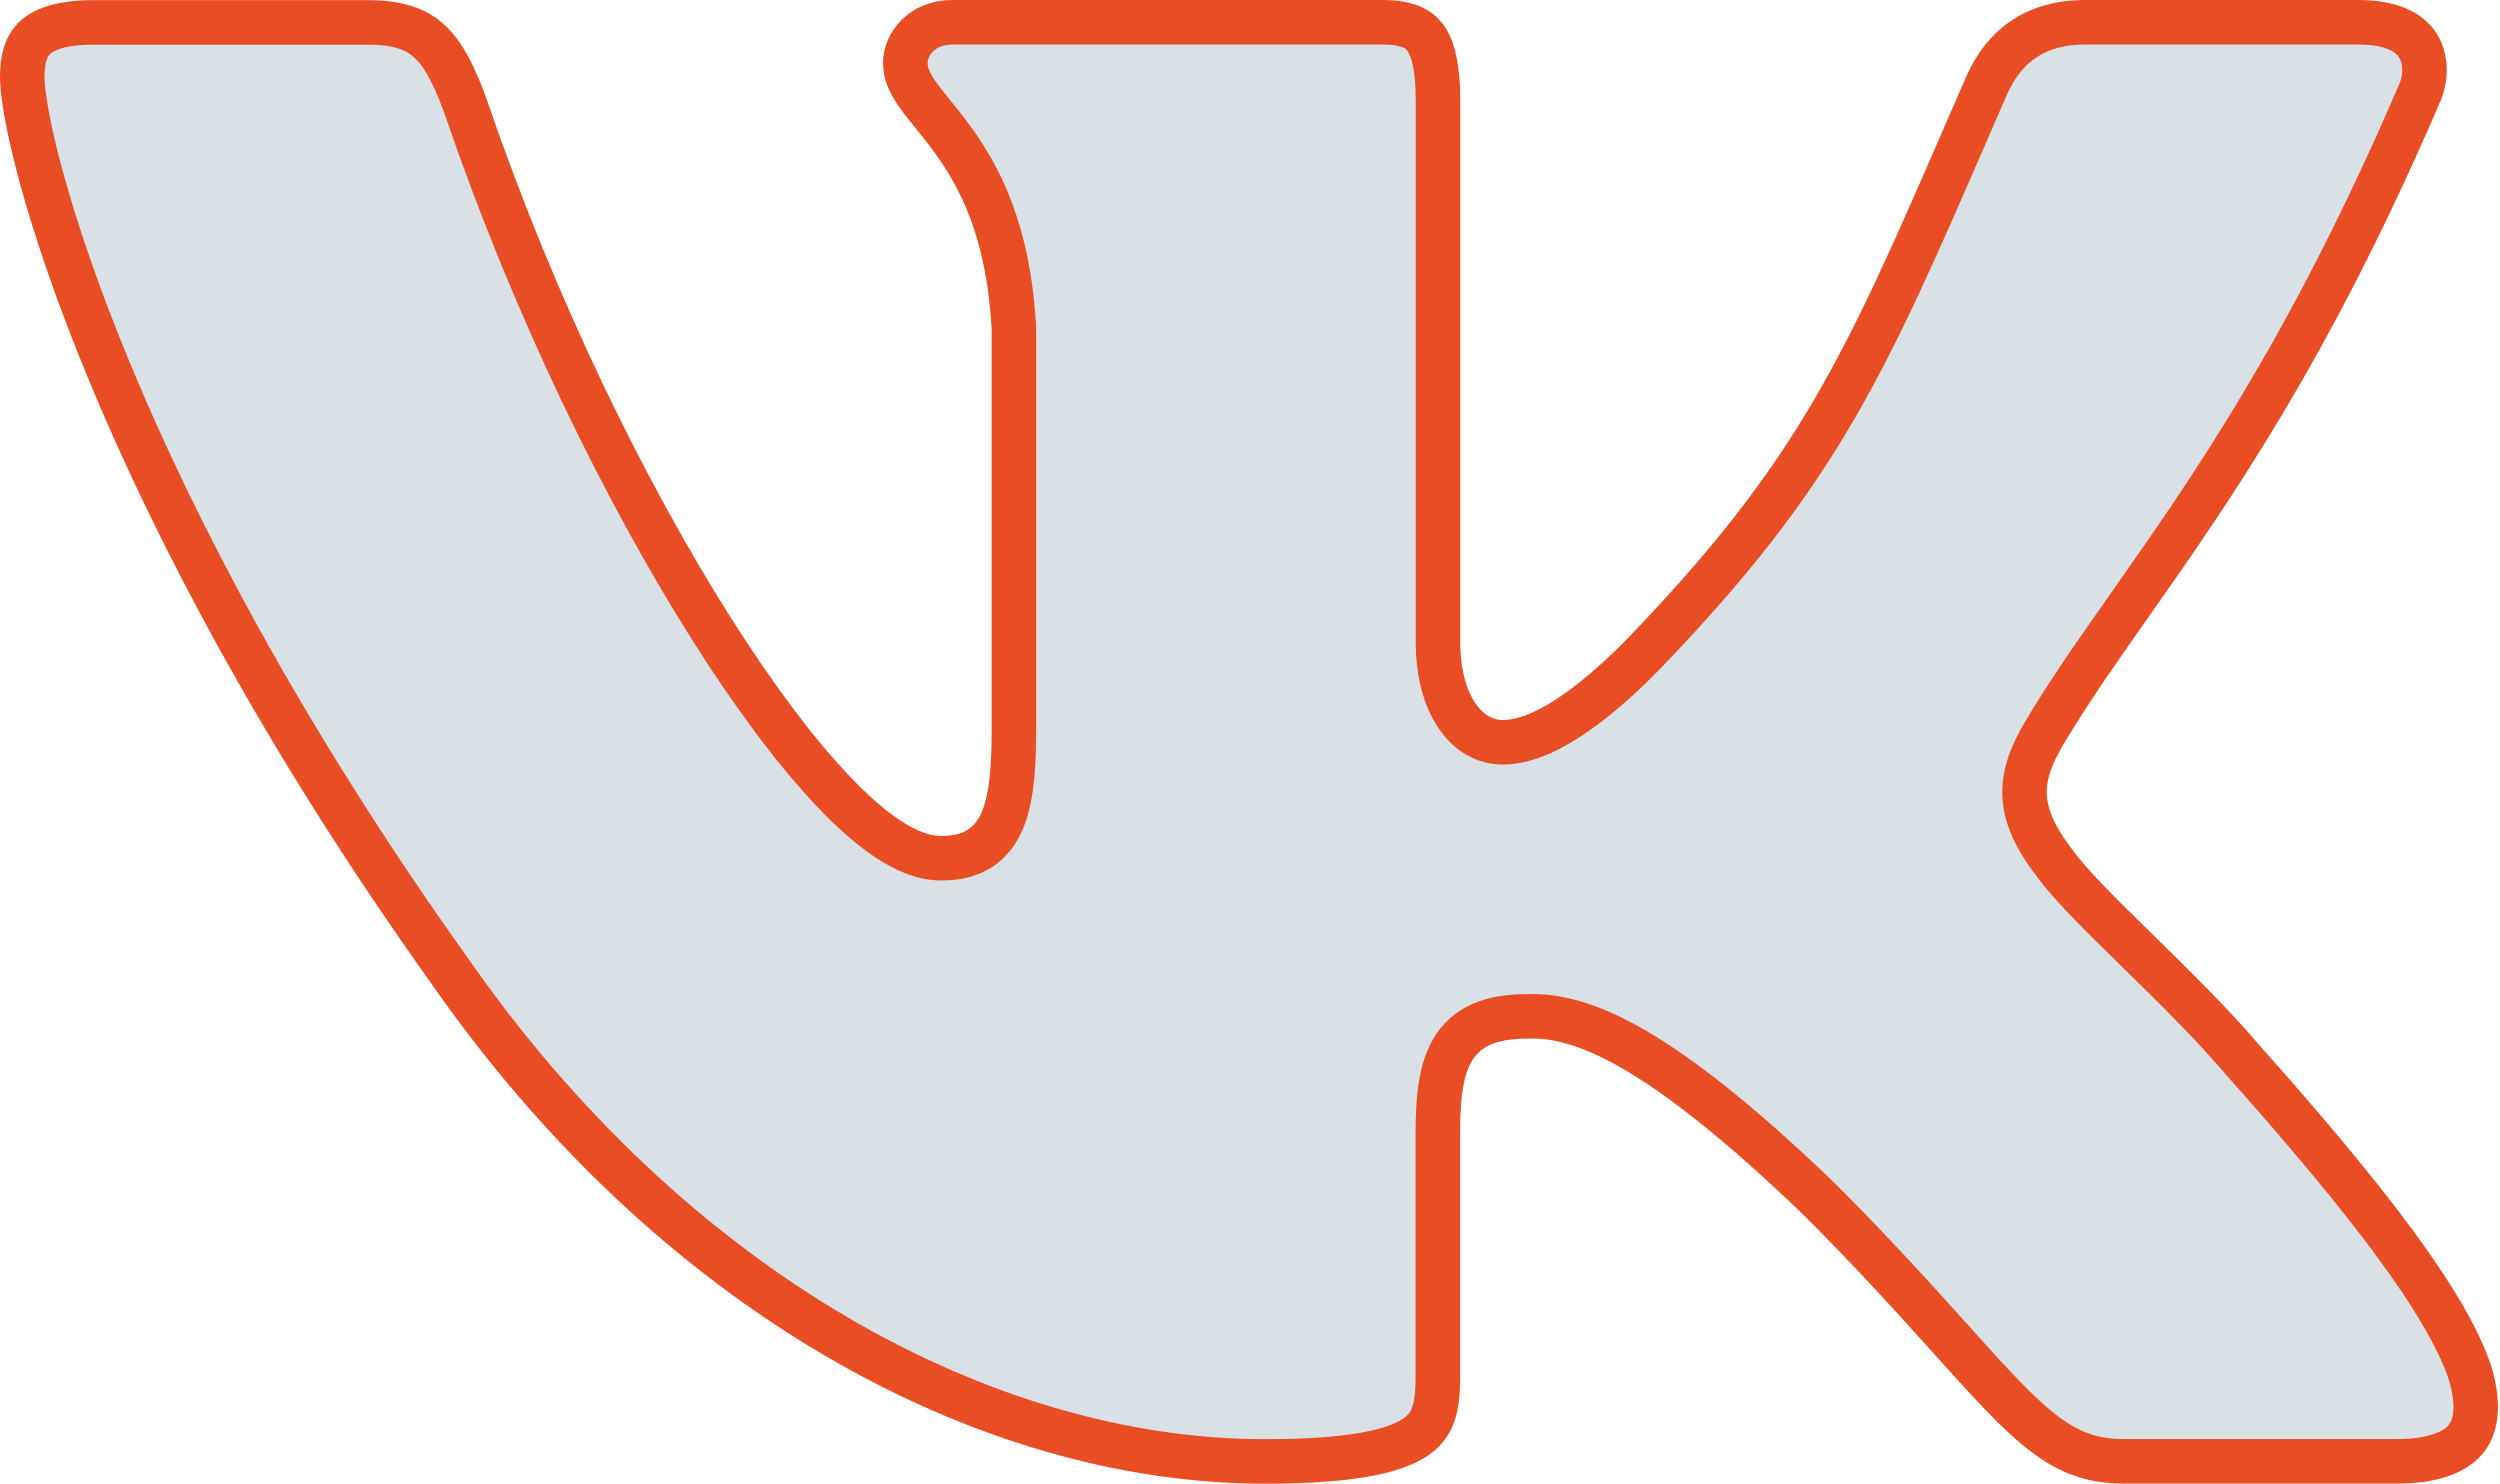<?xml version="1.0" encoding="UTF-8"?> <svg xmlns="http://www.w3.org/2000/svg" width="337" height="200" viewBox="0 0 337 200" fill="none"> <path d="M136.675 44.396V44.314L136.671 44.233C135.955 31.095 132.065 23.779 128.264 18.607C127.395 17.424 126.538 16.364 125.778 15.423L125.645 15.258C124.833 14.253 124.161 13.412 123.602 12.603C122.516 11.033 122.039 9.839 122.039 8.469C122.039 6.015 124.202 3 128.415 3H186.322C189.703 3 191.232 3.879 192.108 5.051C193.152 6.45 193.841 8.995 193.841 13.544V86.523C193.841 94.873 197.645 100.059 202.571 100.059C205.897 100.059 209.454 98.178 212.537 96.014C215.756 93.755 219.025 90.775 221.89 87.796C245.178 63.584 251.549 48.918 265.221 17.448C266.041 15.561 266.887 13.614 267.764 11.6C269.051 8.648 270.832 6.54 272.972 5.156C275.114 3.77 277.787 3 281.028 3C289.561 3 296.53 3 302.754 3C308.183 3 313.044 3 317.879 3C323.16 3 325.25 4.859 326.107 6.438C327.096 8.26 326.977 10.658 326.246 12.362C311.413 46.955 297.943 66.118 287.151 81.471C283.384 86.831 279.942 91.727 276.883 96.653C275.033 99.633 273.205 102.603 272.938 105.898C272.652 109.428 274.143 112.701 277.028 116.431C279.125 119.338 283.348 123.474 287.832 127.867L288.261 128.288C293.06 132.99 298.321 138.16 302.517 143.109L302.541 143.137L302.564 143.164C310.459 152.039 317.329 160.168 322.623 167.335C327.943 174.536 331.501 180.542 333.007 185.216C334.353 189.864 333.632 192.558 332.306 194.097C330.883 195.748 328.005 196.983 323.122 196.983H286.288C283.226 196.983 280.82 196.383 278.532 195.184C276.179 193.952 273.82 192.019 270.946 189.139C268.615 186.801 266.065 183.966 262.975 180.53C262.242 179.715 261.479 178.866 260.681 177.982C256.547 173.402 251.568 167.977 245.274 161.683L245.254 161.663L245.233 161.644C223.321 140.54 213.187 136.993 206.469 136.993C202.706 136.993 198.962 137.466 196.531 140.485C195.374 141.922 194.723 143.692 194.344 145.647C193.966 147.598 193.824 149.921 193.824 152.63V185.666C193.824 189.944 193.132 192.167 190.781 193.745C187.959 195.639 182.229 197 170.526 197C132.668 197 90.641 173.978 60.62 130.885L60.61 130.871L60.6 130.857C37.895 99.039 23.467 71.138 14.723 50.026C10.351 39.469 7.406 30.623 5.559 23.846C3.688 16.982 3 12.444 3 10.418C3 8.005 3.479 6.35 4.532 5.253C5.575 4.166 7.772 3.017 12.636 3.017H49.471C53.718 3.017 56.12 3.933 57.884 5.557C59.799 7.321 61.369 10.277 63.101 15.308C72.19 41.769 84.393 66.57 95.932 84.801C101.696 93.907 107.347 101.458 112.419 106.773C114.952 109.427 117.408 111.595 119.725 113.12C121.986 114.608 124.419 115.687 126.836 115.687C128.203 115.687 129.706 115.537 131.123 114.897C132.625 114.219 133.798 113.1 134.645 111.571C136.183 108.792 136.675 104.55 136.675 98.639V44.396Z" fill="#D9E0E6" stroke="#E94D24" stroke-width="6"></path> </svg> 